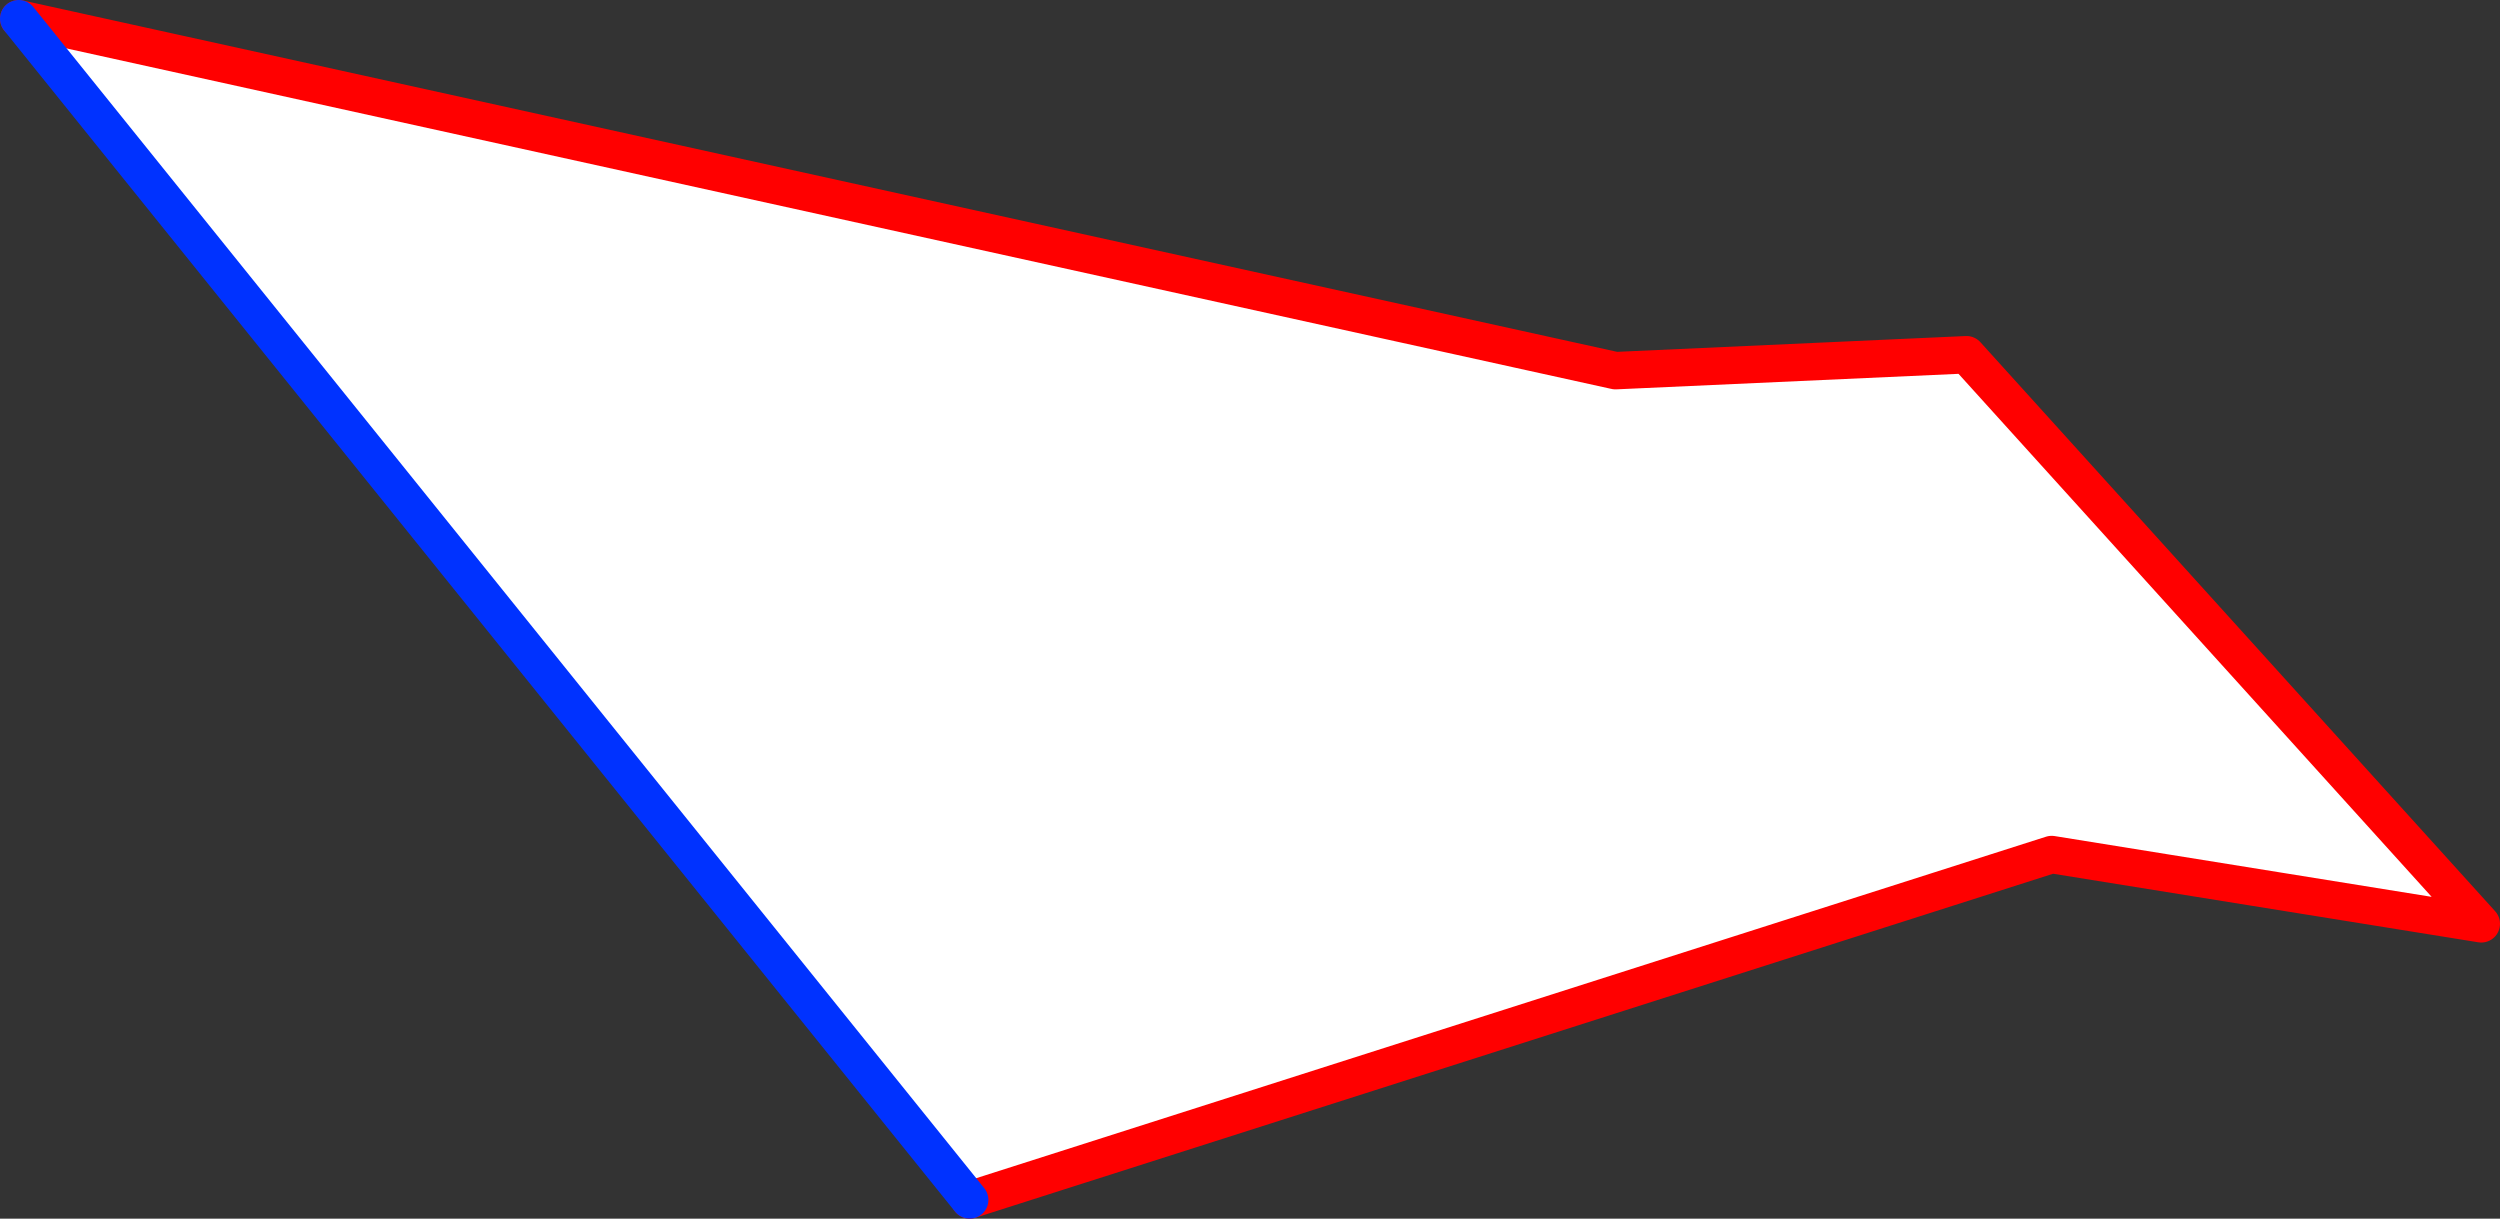 <?xml version="1.0" encoding="UTF-8" standalone="no"?>
<svg xmlns:xlink="http://www.w3.org/1999/xlink" height="65.1px" width="133.55px" xmlns="http://www.w3.org/2000/svg">
  <rect width="100%" height="100%" fill="#333333" stroke="none"/>
  <g transform="matrix(1.0, 0.0, 0.0, 1.0, -278.0, -345.95)">
    <path d="M279.0 346.95 L364.3 365.75 383.05 364.9 410.55 395.3 387.6 391.6 329.8 410.05 279.0 346.95" fill="#ffffff" fill-rule="evenodd" stroke="none"/>
    <path d="M279.0 346.95 L364.3 365.75 383.05 364.9 410.55 395.3 387.6 391.6 329.8 410.05" fill="none" stroke="#ff0000" stroke-linecap="round" stroke-linejoin="round" stroke-width="2.0"/>
    <path d="M329.8 410.05 L279.0 346.95 Z" fill="none" stroke="#0032ff" stroke-linecap="round" stroke-linejoin="round" stroke-width="2.0"/>
  </g>
</svg>
